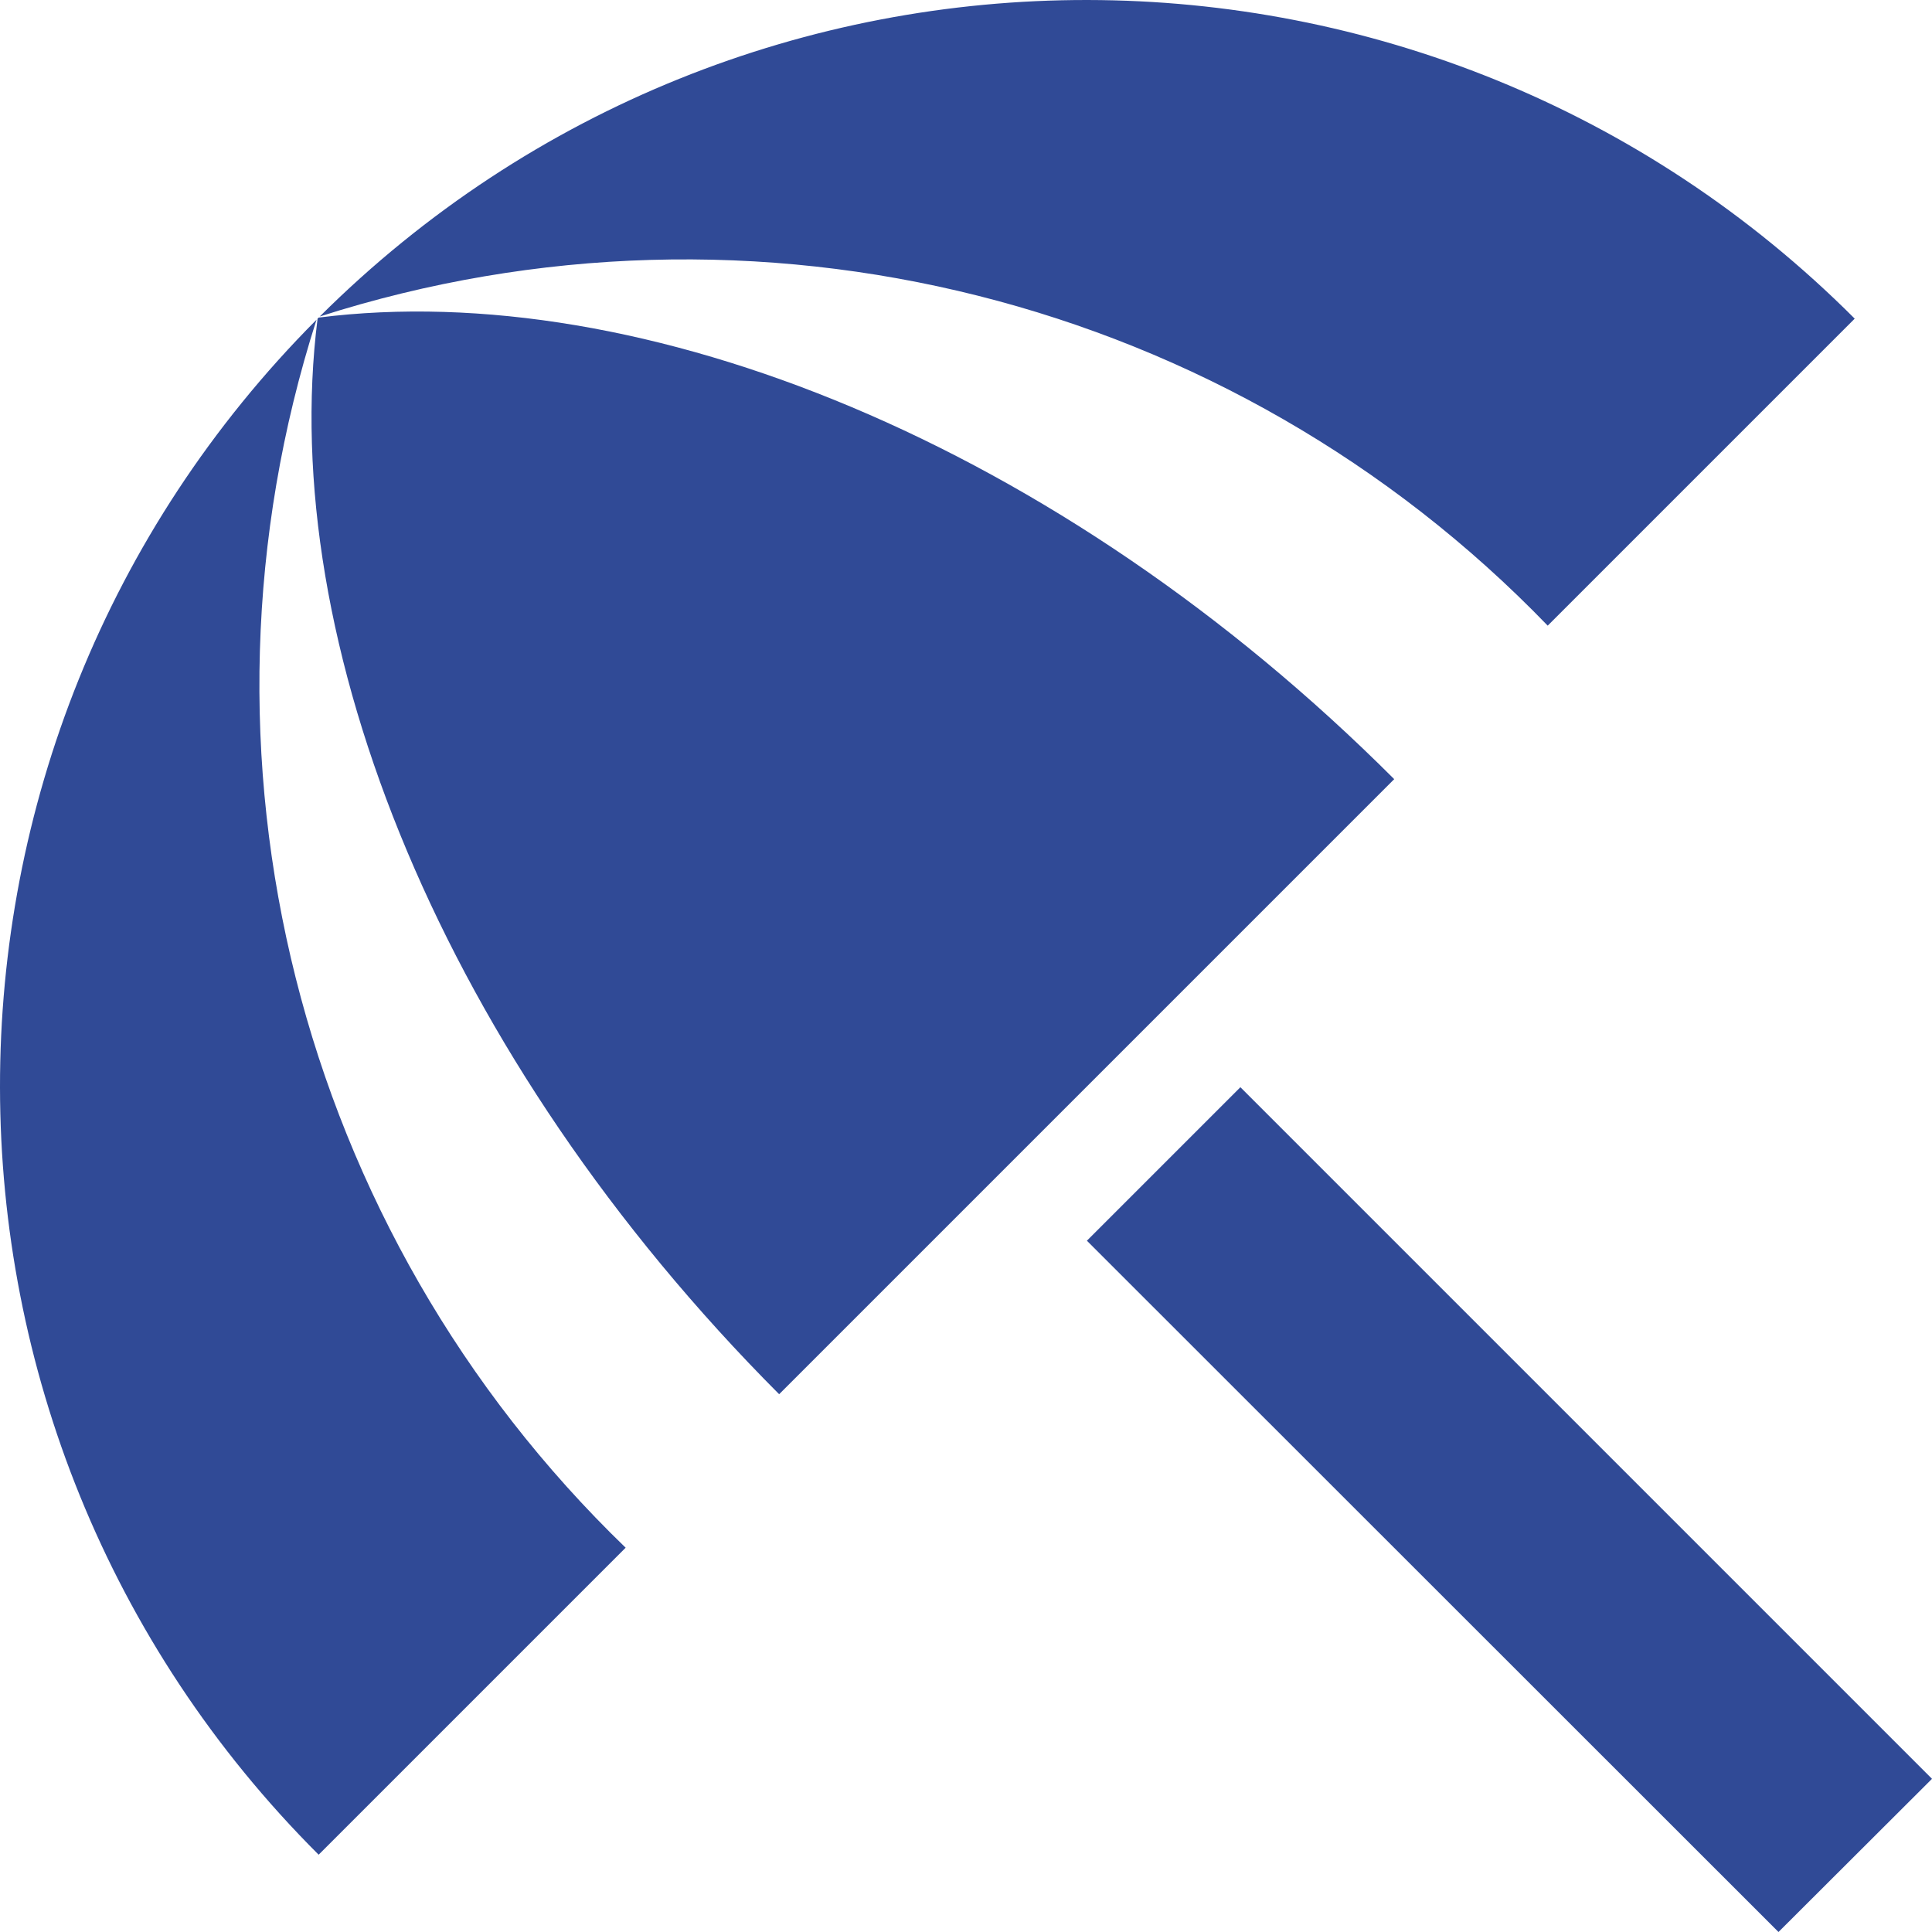 <?xml version="1.0" encoding="utf-8"?>
<!-- Generator: Adobe Illustrator 16.0.4, SVG Export Plug-In . SVG Version: 6.00 Build 0)  -->
<!DOCTYPE svg PUBLIC "-//W3C//DTD SVG 1.1//EN" "http://www.w3.org/Graphics/SVG/1.1/DTD/svg11.dtd">
<svg version="1.1" id="Layer_1" xmlns="http://www.w3.org/2000/svg" xmlns:xlink="http://www.w3.org/1999/xlink" x="0px" y="0px"
	 width="1079.975px" height="1079.976px" viewBox="420.115 0.024 1079.975 1079.976"
	 enable-background="new 420.115 0.024 1079.975 1079.976" xml:space="preserve">
<path id="ic_beach_access_24px" fill="#304A96" d="M1027.684,693.578l85.805-85.805l386.602,386.602L1414.285,1080L1027.684,693.578
	z M1285.278,349.76l171.609-171.61c-236.713-237.031-620.673-237.568-858.048-1.2C841.892,99.146,1108.037,166.147,1285.278,349.76z
	 M597.04,178.75c-236.368,237.375-235.831,621.334,1.2,858.048L769.85,865.188C586.237,687.947,519.235,421.802,597.04,178.75z
	 M598.24,177.55l-0.601,0.6c-22.801,180.61,70.204,412.823,258.015,601.233l343.819-343.818
	C1011.663,247.754,778.85,154.749,598.24,177.55z"/>
</svg>
